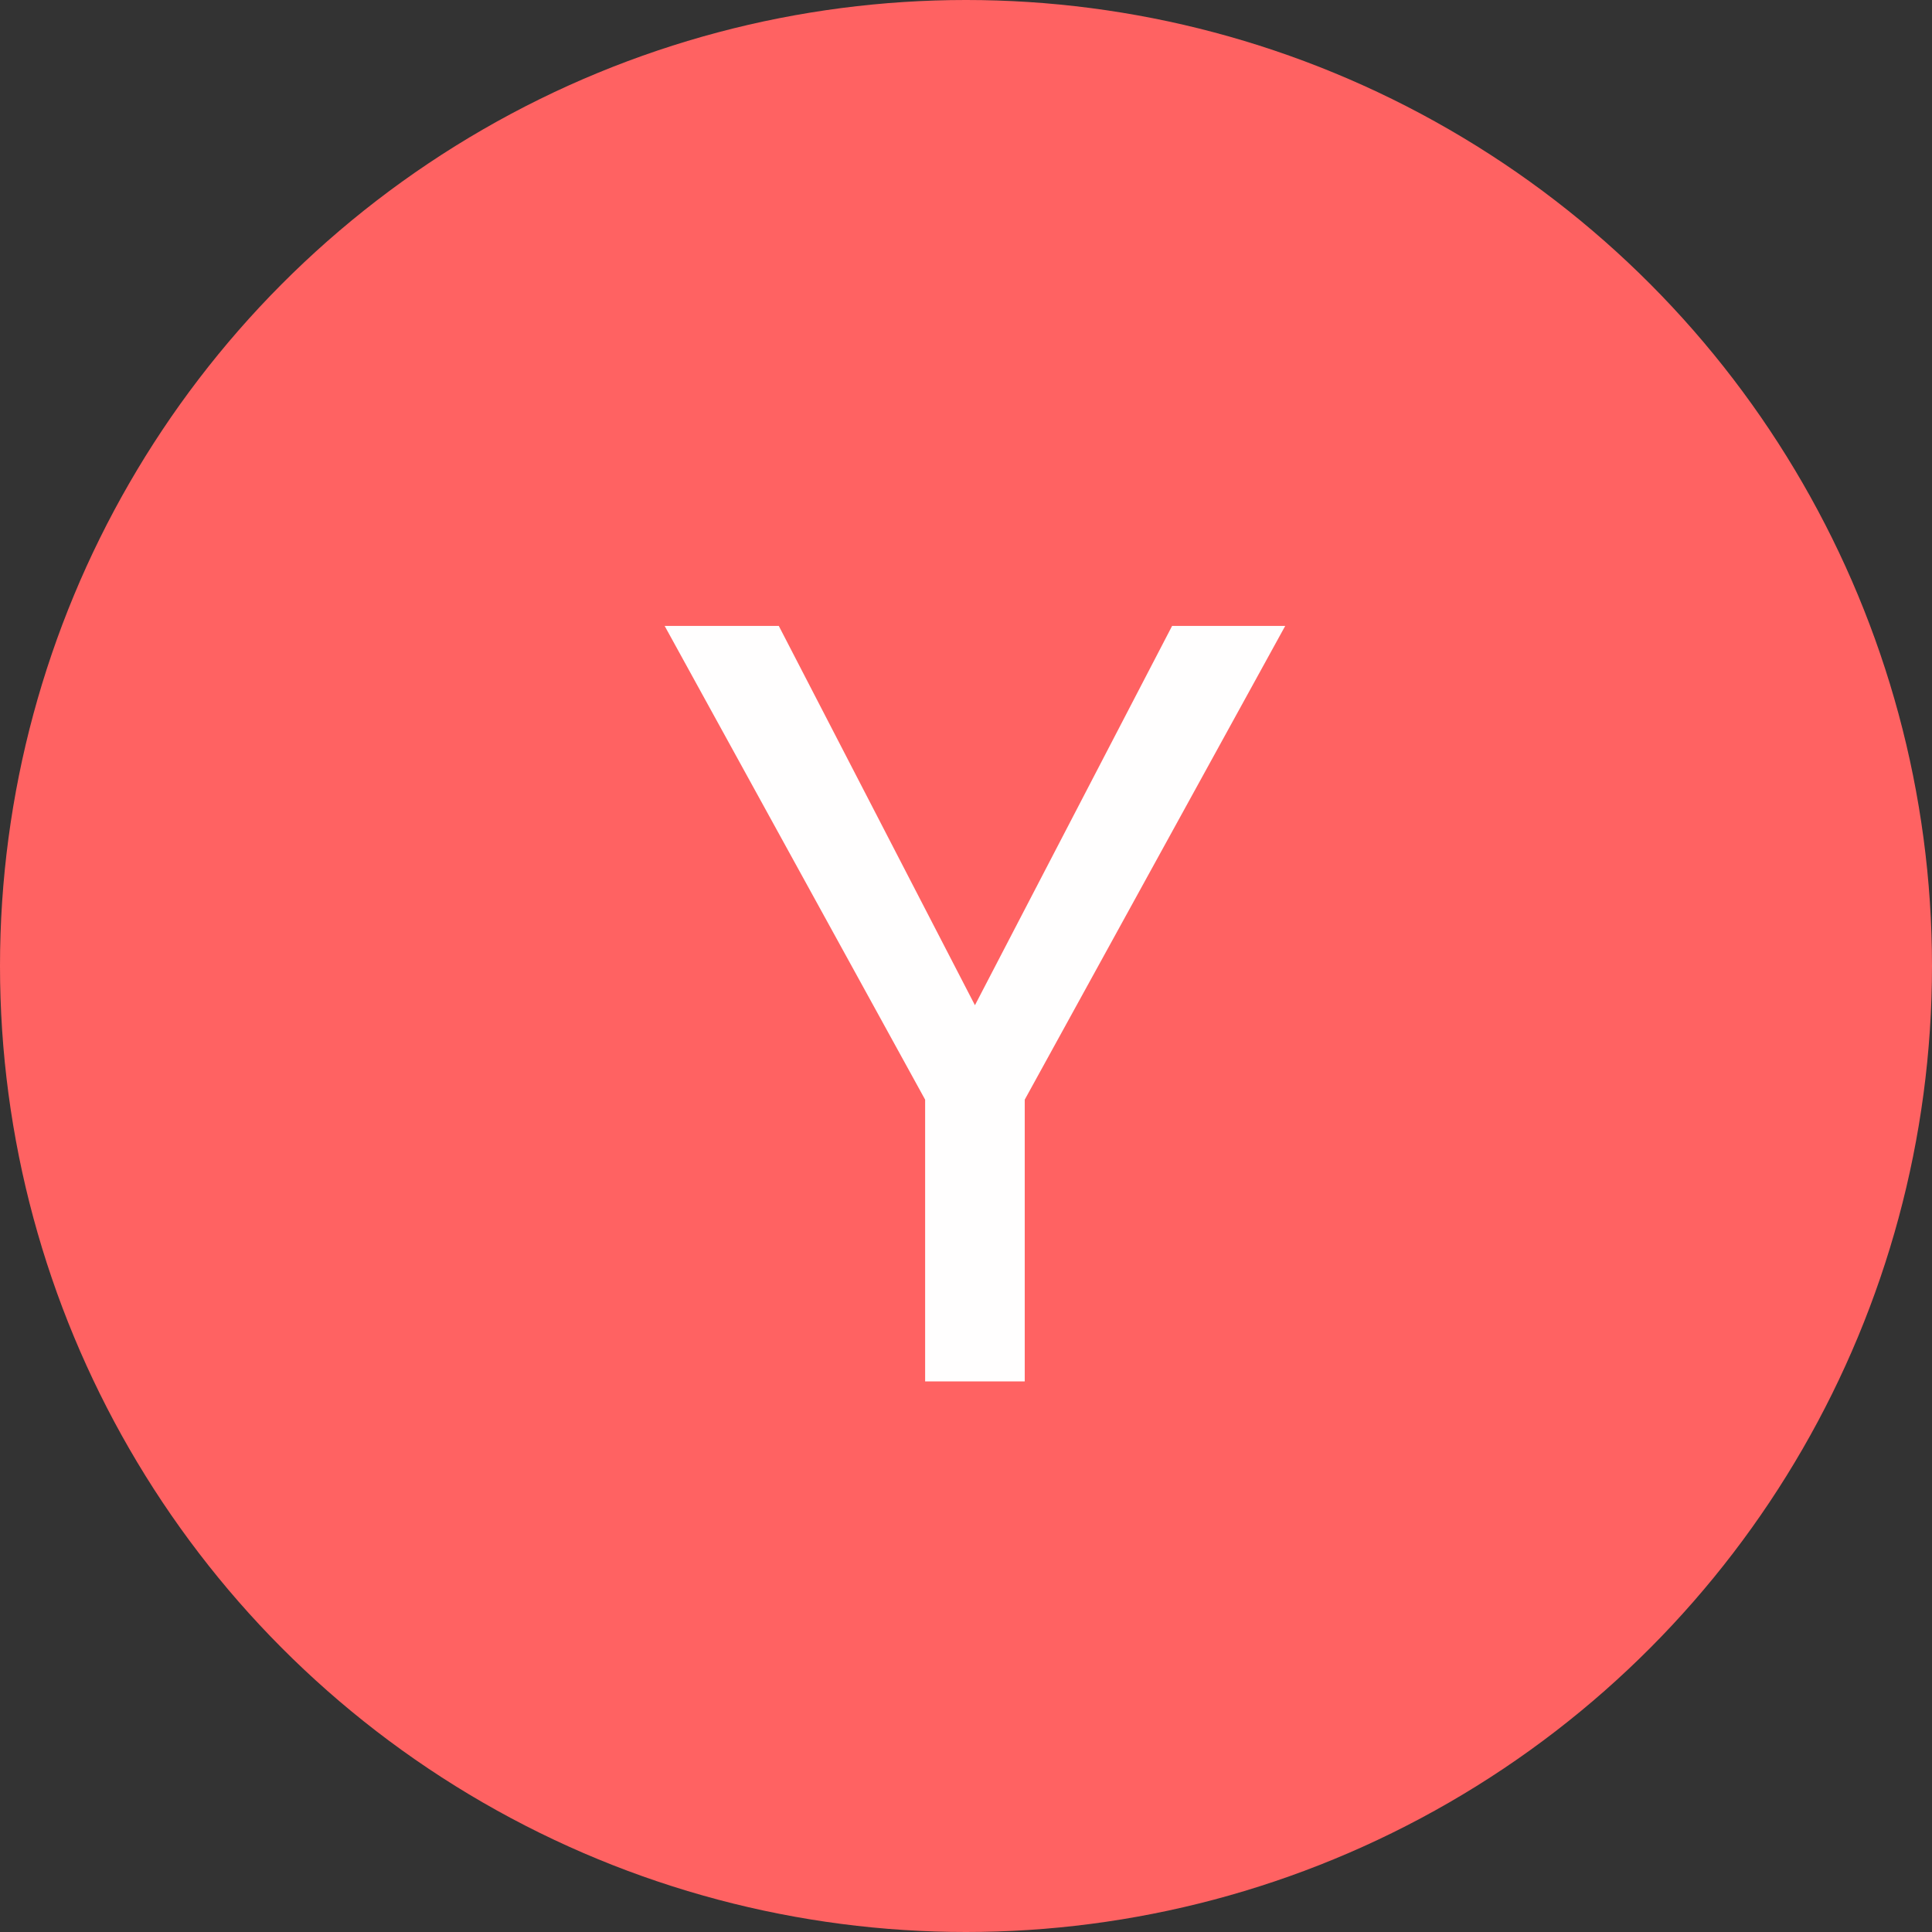 <svg width="200" height="200" viewBox="0 0 200 200" fill="none" xmlns="http://www.w3.org/2000/svg">
<rect x="0" y="0" width="200" height="200" fill="#333333" stroke="none"/>
<circle cx="100" cy="100" r="100" fill="#FF6262"/>
<path d="M100.925 104.06L121.335 64.797H133.044L106.081 113.835V143H95.769V113.835L68.806 64.797H80.622L100.925 104.06Z" fill="#FFFEFE"/>
</svg>
